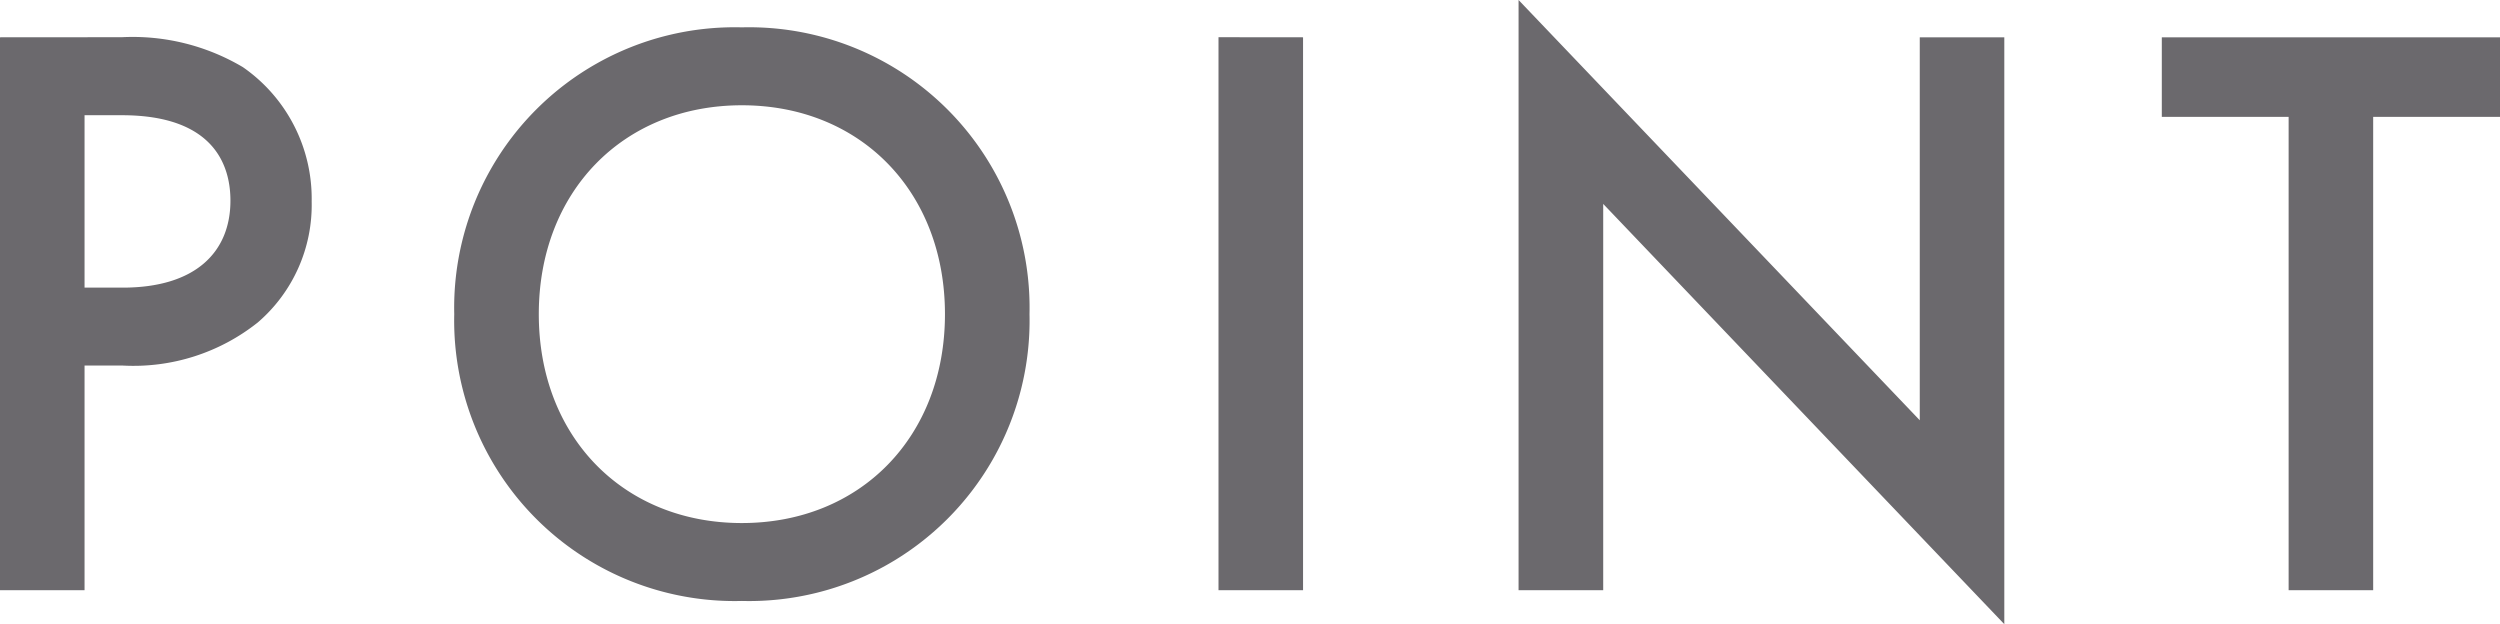<svg xmlns="http://www.w3.org/2000/svg" width="108.576" height="27.108" viewBox="0 0 108.576 27.108">
  <path id="H2" d="M-53.028-24.012V0h3.672V-9.756H-47.7a8.668,8.668,0,0,0,5.868-1.872,6.725,6.725,0,0,0,2.34-5.256,6.95,6.95,0,0,0-2.988-5.832,9.384,9.384,0,0,0-5.256-1.3Zm3.672,3.384h1.62c4.176,0,4.716,2.376,4.716,3.708,0,2.232-1.512,3.78-4.68,3.78h-1.656Zm28.548-3.816A12.181,12.181,0,0,0-33.3-11.988,12.181,12.181,0,0,0-20.808.468,12.181,12.181,0,0,0-8.316-11.988,12.181,12.181,0,0,0-20.808-24.444Zm0,21.528c-5.148,0-8.82-3.744-8.82-9.072s3.672-9.072,8.82-9.072,8.82,3.744,8.82,9.072S-15.66-2.916-20.808-2.916Zm20.7-21.1V0H3.564V-24.012ZM16.6,0V-16.776L34.02,1.476V-24.012H30.348V-7.38L12.924-25.632V0ZM55.548-20.556v-3.456H40.86v3.456h5.508V0H50.04V-20.556Z" transform="translate(53.028 25.632)" fill="#6b696d"/>
</svg>
